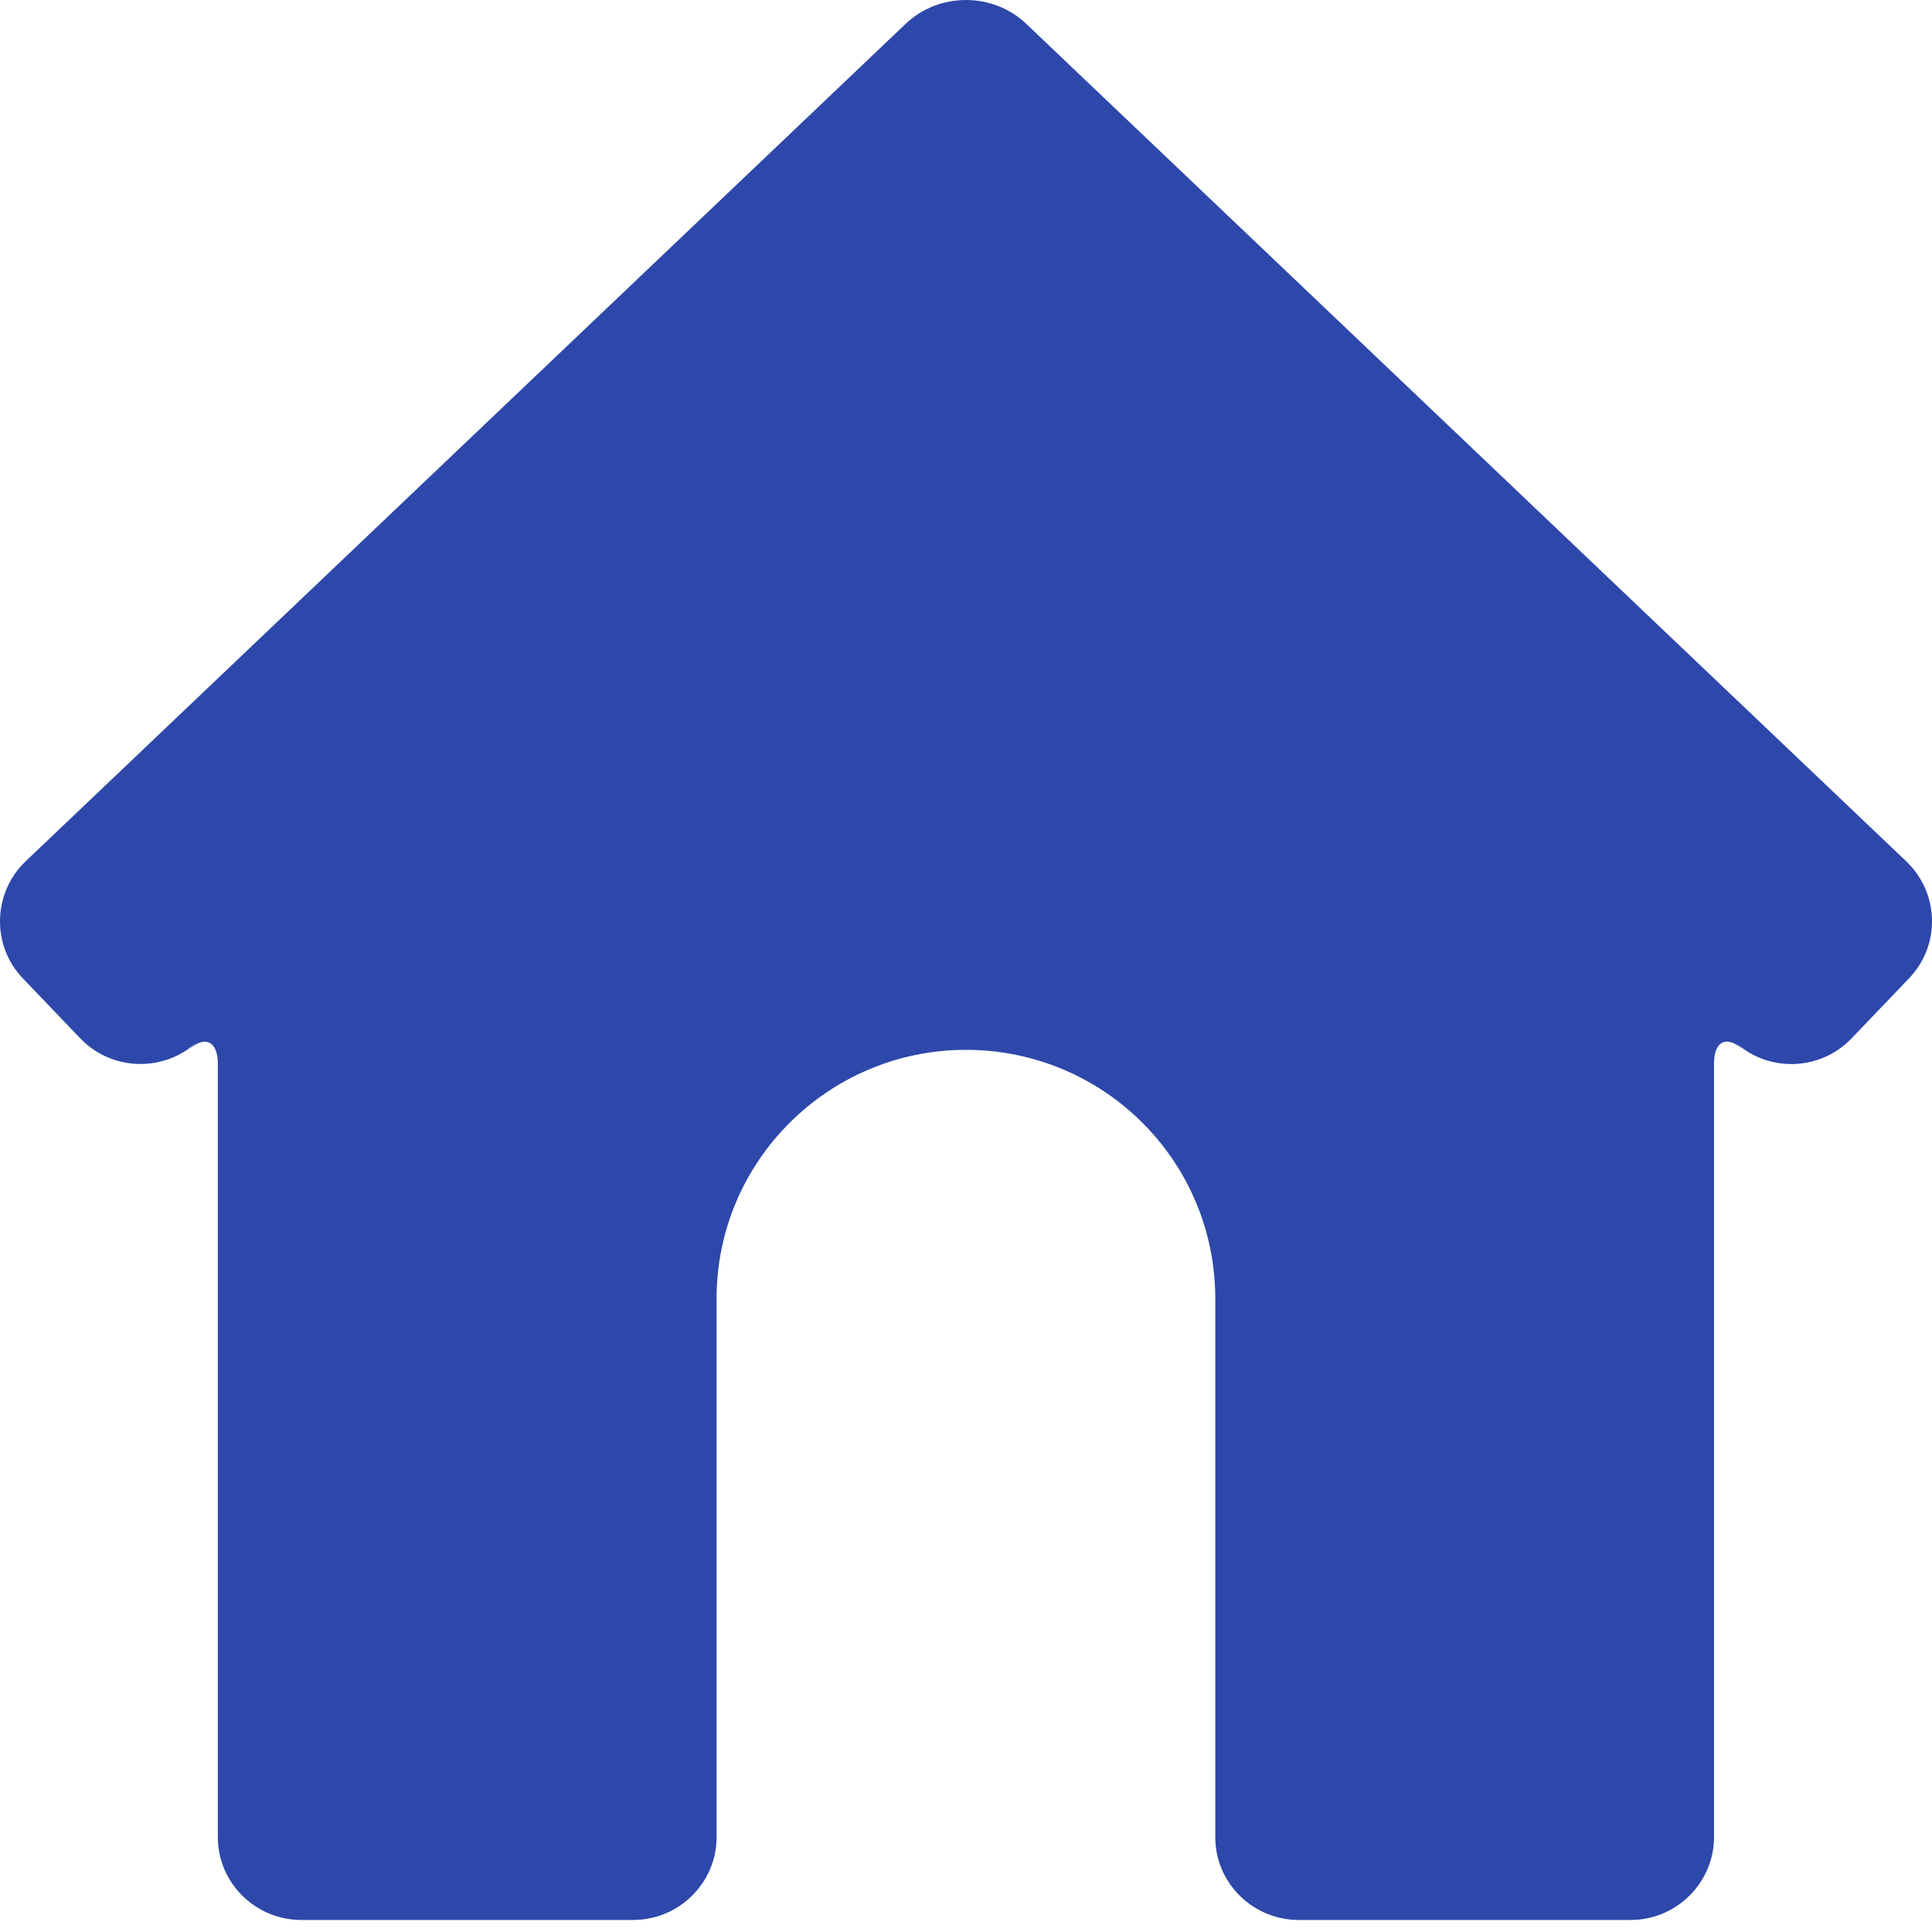 <svg width="40" height="40" viewBox="0 0 40 40" fill="none" xmlns="http://www.w3.org/2000/svg">
<path d="M25.161 38.039C25.161 38.984 25.938 39.751 26.89 39.751H33.759C34.713 39.751 35.487 38.975 35.487 38.035V22.02C35.487 21.545 35.761 21.421 36.105 21.748L35.906 21.559C36.591 22.211 37.68 22.182 38.333 21.5L39.524 20.256C40.18 19.572 40.157 18.489 39.462 17.828L21.248 0.494C20.558 -0.162 19.445 -0.167 18.75 0.494L0.535 17.828C-0.155 18.484 -0.18 19.574 0.473 20.256L1.664 21.5C2.32 22.184 3.413 22.205 4.092 21.559L3.892 21.748C4.234 21.424 4.51 21.549 4.51 22.02V38.035C4.51 38.982 5.286 39.751 6.239 39.751H13.108C14.062 39.751 14.836 38.977 14.836 38.039V26.886C14.836 24.042 17.153 21.736 19.999 21.736C22.85 21.736 25.161 24.036 25.161 26.886V38.039Z" fill="#2D48AA"/>
</svg>
